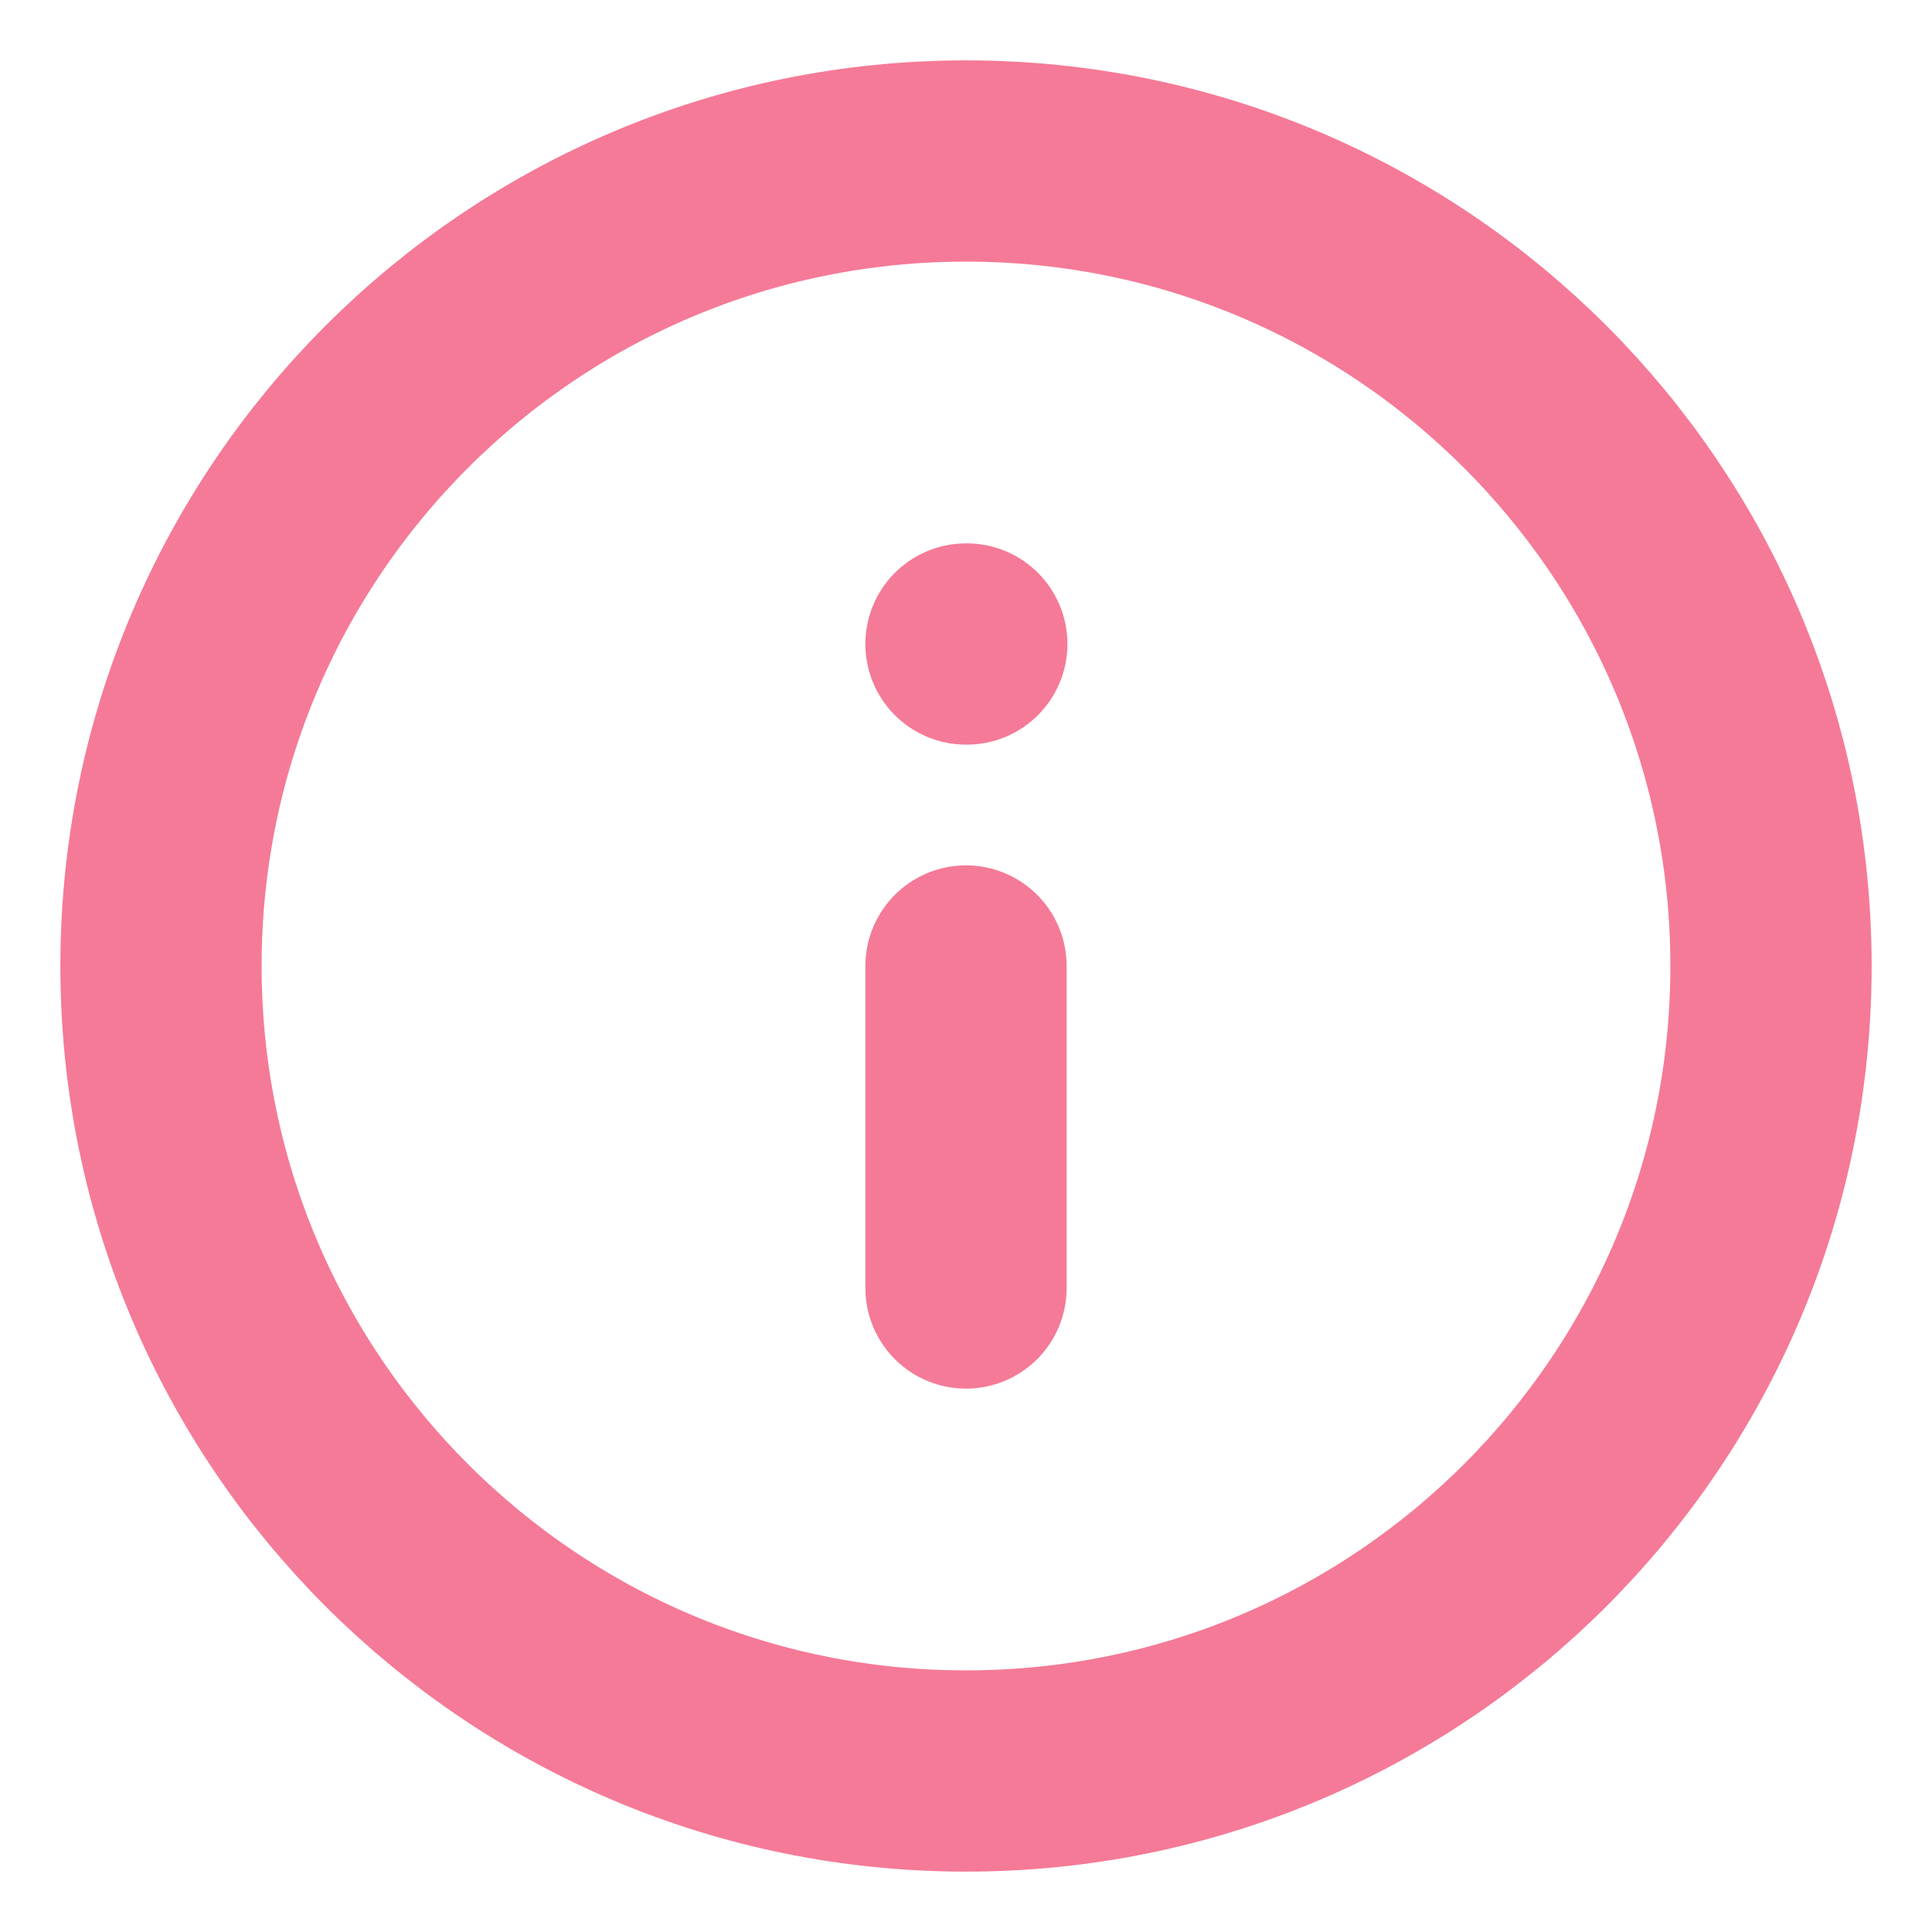 <?xml version="1.0" encoding="UTF-8"?> <svg xmlns="http://www.w3.org/2000/svg" width="24" height="24" viewBox="0 0 24 24" fill="none"> <g clip-path="url(#clip0_276_2417)"> <path d="M12 22C17.523 22 22 17.523 22 12C22 6.477 17.523 2 12 2C6.477 2 2 6.477 2 12C2 17.523 6.477 22 12 22Z" stroke="#F57A97" stroke-width="2.5" stroke-linecap="round" stroke-linejoin="round"></path> <path d="M12 16V12M12 8H12.01" stroke="#F57A97" stroke-width="2.5" stroke-linecap="round" stroke-linejoin="round"></path> </g> <defs> <clipPath id="clip0_276_2417"> <rect width="24" height="24" fill="white"></rect> </clipPath> </defs> </svg> 